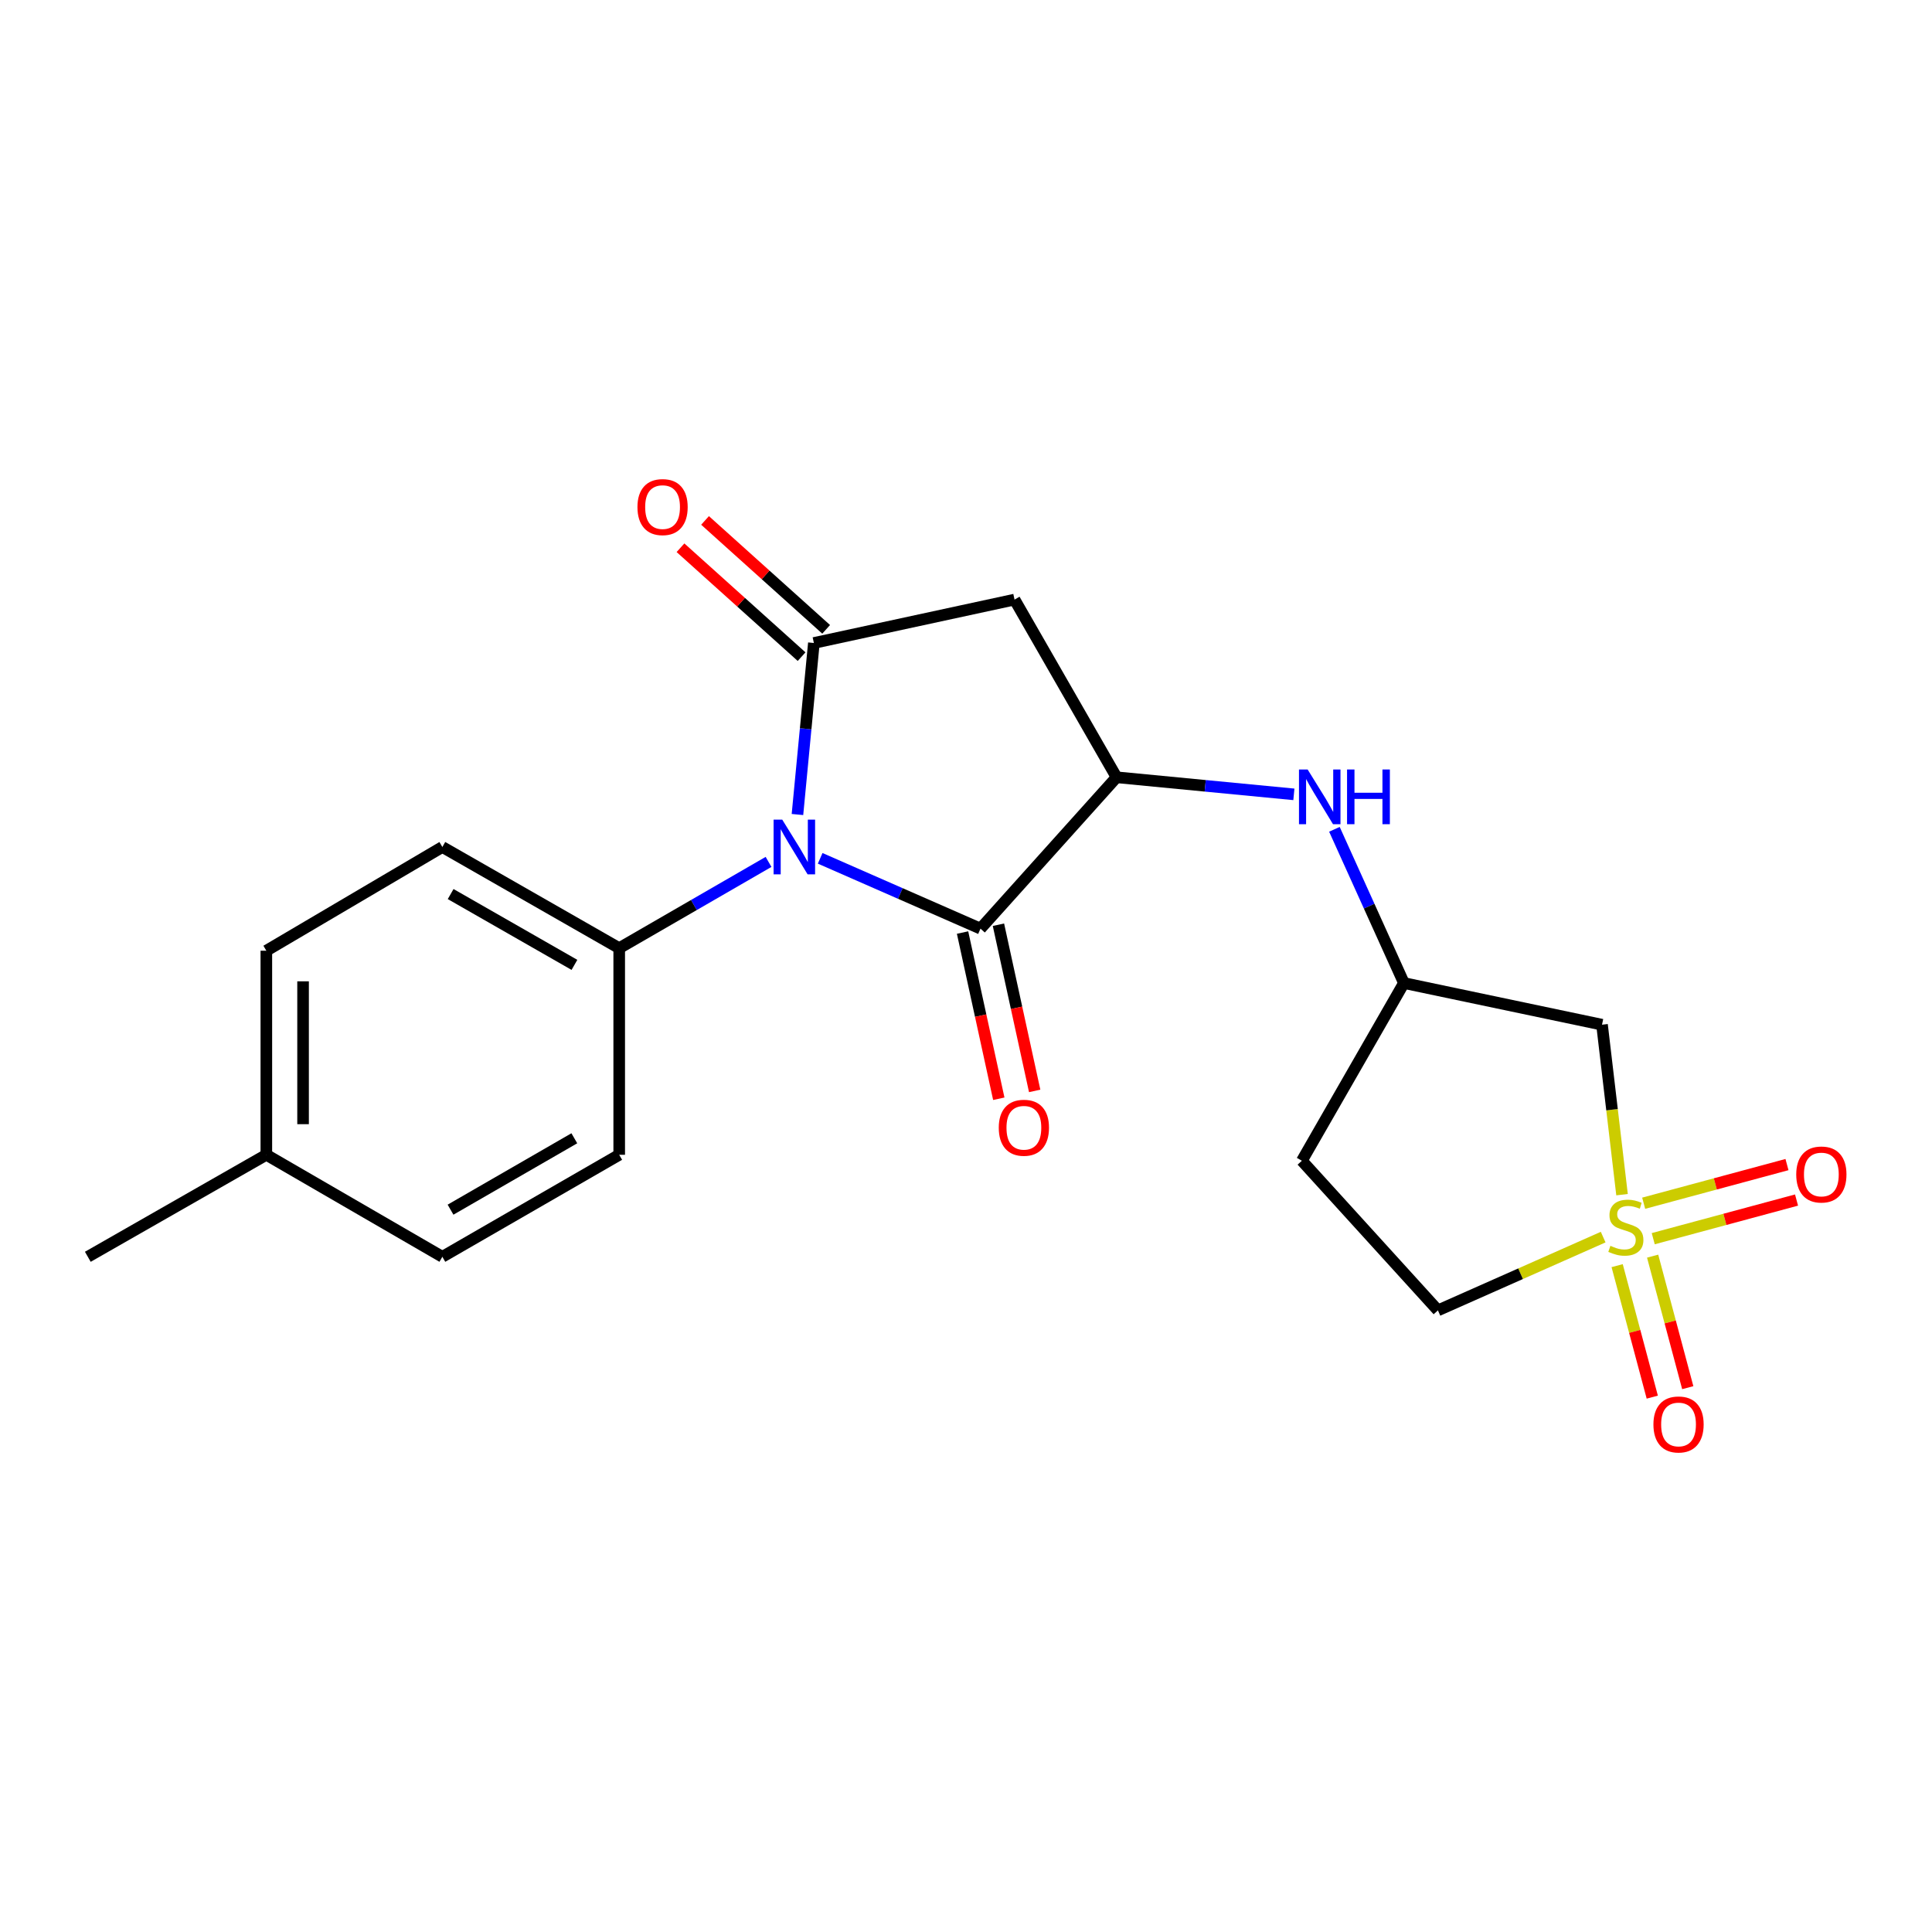 <?xml version='1.0' encoding='iso-8859-1'?>
<svg version='1.1' baseProfile='full'
              xmlns='http://www.w3.org/2000/svg'
                      xmlns:rdkit='http://www.rdkit.org/xml'
                      xmlns:xlink='http://www.w3.org/1999/xlink'
                  xml:space='preserve'
width='1000px' height='1000px' viewBox='0 0 1000 1000'>
<!-- END OF HEADER -->
<rect style='opacity:1.0;fill:#FFFFFF;stroke:none' width='1000' height='1000' x='0' y='0'> </rect>
<path class='bond-0' d='M 412.761,421.593 L 417.01,377.202' style='fill:none;fill-rule:evenodd;stroke:#0000FF;stroke-width:6px;stroke-linecap:butt;stroke-linejoin:miter;stroke-opacity:1' />
<path class='bond-0' d='M 417.01,377.202 L 421.259,332.81' style='fill:none;fill-rule:evenodd;stroke:#000000;stroke-width:6px;stroke-linecap:butt;stroke-linejoin:miter;stroke-opacity:1' />
<path class='bond-2' d='M 424.522,444.269 L 466.013,462.466' style='fill:none;fill-rule:evenodd;stroke:#0000FF;stroke-width:6px;stroke-linecap:butt;stroke-linejoin:miter;stroke-opacity:1' />
<path class='bond-2' d='M 466.013,462.466 L 507.505,480.662' style='fill:none;fill-rule:evenodd;stroke:#000000;stroke-width:6px;stroke-linecap:butt;stroke-linejoin:miter;stroke-opacity:1' />
<path class='bond-7' d='M 397.794,446.121 L 359.147,468.445' style='fill:none;fill-rule:evenodd;stroke:#0000FF;stroke-width:6px;stroke-linecap:butt;stroke-linejoin:miter;stroke-opacity:1' />
<path class='bond-7' d='M 359.147,468.445 L 320.501,490.77' style='fill:none;fill-rule:evenodd;stroke:#000000;stroke-width:6px;stroke-linecap:butt;stroke-linejoin:miter;stroke-opacity:1' />
<path class='bond-4' d='M 421.259,332.81 L 525.122,310.345' style='fill:none;fill-rule:evenodd;stroke:#000000;stroke-width:6px;stroke-linecap:butt;stroke-linejoin:miter;stroke-opacity:1' />
<path class='bond-10' d='M 427.615,325.742 L 396.274,297.559' style='fill:none;fill-rule:evenodd;stroke:#000000;stroke-width:6px;stroke-linecap:butt;stroke-linejoin:miter;stroke-opacity:1' />
<path class='bond-10' d='M 396.274,297.559 L 364.933,269.375' style='fill:none;fill-rule:evenodd;stroke:#FF0000;stroke-width:6px;stroke-linecap:butt;stroke-linejoin:miter;stroke-opacity:1' />
<path class='bond-10' d='M 414.903,339.878 L 383.562,311.694' style='fill:none;fill-rule:evenodd;stroke:#000000;stroke-width:6px;stroke-linecap:butt;stroke-linejoin:miter;stroke-opacity:1' />
<path class='bond-10' d='M 383.562,311.694 L 352.221,283.511' style='fill:none;fill-rule:evenodd;stroke:#FF0000;stroke-width:6px;stroke-linecap:butt;stroke-linejoin:miter;stroke-opacity:1' />
<path class='bond-1' d='M 839.564,618.359 L 834.383,574.373' style='fill:none;fill-rule:evenodd;stroke:#CCCC00;stroke-width:6px;stroke-linecap:butt;stroke-linejoin:miter;stroke-opacity:1' />
<path class='bond-1' d='M 834.383,574.373 L 829.202,530.387' style='fill:none;fill-rule:evenodd;stroke:#000000;stroke-width:6px;stroke-linecap:butt;stroke-linejoin:miter;stroke-opacity:1' />
<path class='bond-8' d='M 837.035,655.091 L 846.125,689.125' style='fill:none;fill-rule:evenodd;stroke:#CCCC00;stroke-width:6px;stroke-linecap:butt;stroke-linejoin:miter;stroke-opacity:1' />
<path class='bond-8' d='M 846.125,689.125 L 855.215,723.159' style='fill:none;fill-rule:evenodd;stroke:#FF0000;stroke-width:6px;stroke-linecap:butt;stroke-linejoin:miter;stroke-opacity:1' />
<path class='bond-8' d='M 855.402,650.185 L 864.492,684.219' style='fill:none;fill-rule:evenodd;stroke:#CCCC00;stroke-width:6px;stroke-linecap:butt;stroke-linejoin:miter;stroke-opacity:1' />
<path class='bond-8' d='M 864.492,684.219 L 873.583,718.254' style='fill:none;fill-rule:evenodd;stroke:#FF0000;stroke-width:6px;stroke-linecap:butt;stroke-linejoin:miter;stroke-opacity:1' />
<path class='bond-9' d='M 855.713,641.139 L 892.799,631.141' style='fill:none;fill-rule:evenodd;stroke:#CCCC00;stroke-width:6px;stroke-linecap:butt;stroke-linejoin:miter;stroke-opacity:1' />
<path class='bond-9' d='M 892.799,631.141 L 929.886,621.142' style='fill:none;fill-rule:evenodd;stroke:#FF0000;stroke-width:6px;stroke-linecap:butt;stroke-linejoin:miter;stroke-opacity:1' />
<path class='bond-9' d='M 850.764,622.784 L 887.851,612.785' style='fill:none;fill-rule:evenodd;stroke:#CCCC00;stroke-width:6px;stroke-linecap:butt;stroke-linejoin:miter;stroke-opacity:1' />
<path class='bond-9' d='M 887.851,612.785 L 924.938,602.787' style='fill:none;fill-rule:evenodd;stroke:#FF0000;stroke-width:6px;stroke-linecap:butt;stroke-linejoin:miter;stroke-opacity:1' />
<path class='bond-23' d='M 829.798,640.322 L 787.032,659.286' style='fill:none;fill-rule:evenodd;stroke:#CCCC00;stroke-width:6px;stroke-linecap:butt;stroke-linejoin:miter;stroke-opacity:1' />
<path class='bond-23' d='M 787.032,659.286 L 744.265,678.25' style='fill:none;fill-rule:evenodd;stroke:#000000;stroke-width:6px;stroke-linecap:butt;stroke-linejoin:miter;stroke-opacity:1' />
<path class='bond-3' d='M 507.505,480.662 L 577.93,402.316' style='fill:none;fill-rule:evenodd;stroke:#000000;stroke-width:6px;stroke-linecap:butt;stroke-linejoin:miter;stroke-opacity:1' />
<path class='bond-12' d='M 498.218,482.687 L 507.596,525.698' style='fill:none;fill-rule:evenodd;stroke:#000000;stroke-width:6px;stroke-linecap:butt;stroke-linejoin:miter;stroke-opacity:1' />
<path class='bond-12' d='M 507.596,525.698 L 516.975,568.709' style='fill:none;fill-rule:evenodd;stroke:#FF0000;stroke-width:6px;stroke-linecap:butt;stroke-linejoin:miter;stroke-opacity:1' />
<path class='bond-12' d='M 516.792,478.637 L 526.171,521.648' style='fill:none;fill-rule:evenodd;stroke:#000000;stroke-width:6px;stroke-linecap:butt;stroke-linejoin:miter;stroke-opacity:1' />
<path class='bond-12' d='M 526.171,521.648 L 535.549,564.658' style='fill:none;fill-rule:evenodd;stroke:#FF0000;stroke-width:6px;stroke-linecap:butt;stroke-linejoin:miter;stroke-opacity:1' />
<path class='bond-6' d='M 577.93,402.316 L 623.821,406.736' style='fill:none;fill-rule:evenodd;stroke:#000000;stroke-width:6px;stroke-linecap:butt;stroke-linejoin:miter;stroke-opacity:1' />
<path class='bond-6' d='M 623.821,406.736 L 669.711,411.156' style='fill:none;fill-rule:evenodd;stroke:#0000FF;stroke-width:6px;stroke-linecap:butt;stroke-linejoin:miter;stroke-opacity:1' />
<path class='bond-21' d='M 577.93,402.316 L 525.122,310.345' style='fill:none;fill-rule:evenodd;stroke:#000000;stroke-width:6px;stroke-linecap:butt;stroke-linejoin:miter;stroke-opacity:1' />
<path class='bond-5' d='M 829.202,530.387 L 726.67,508.82' style='fill:none;fill-rule:evenodd;stroke:#000000;stroke-width:6px;stroke-linecap:butt;stroke-linejoin:miter;stroke-opacity:1' />
<path class='bond-11' d='M 690.691,429.249 L 708.68,469.034' style='fill:none;fill-rule:evenodd;stroke:#0000FF;stroke-width:6px;stroke-linecap:butt;stroke-linejoin:miter;stroke-opacity:1' />
<path class='bond-11' d='M 708.68,469.034 L 726.67,508.82' style='fill:none;fill-rule:evenodd;stroke:#000000;stroke-width:6px;stroke-linecap:butt;stroke-linejoin:miter;stroke-opacity:1' />
<path class='bond-15' d='M 320.501,490.77 L 228.963,438.405' style='fill:none;fill-rule:evenodd;stroke:#000000;stroke-width:6px;stroke-linecap:butt;stroke-linejoin:miter;stroke-opacity:1' />
<path class='bond-15' d='M 297.33,499.417 L 233.254,462.762' style='fill:none;fill-rule:evenodd;stroke:#000000;stroke-width:6px;stroke-linecap:butt;stroke-linejoin:miter;stroke-opacity:1' />
<path class='bond-16' d='M 320.501,490.77 L 320.501,597.717' style='fill:none;fill-rule:evenodd;stroke:#000000;stroke-width:6px;stroke-linecap:butt;stroke-linejoin:miter;stroke-opacity:1' />
<path class='bond-14' d='M 726.67,508.82 L 673.851,600.801' style='fill:none;fill-rule:evenodd;stroke:#000000;stroke-width:6px;stroke-linecap:butt;stroke-linejoin:miter;stroke-opacity:1' />
<path class='bond-13' d='M 744.265,678.25 L 673.851,600.801' style='fill:none;fill-rule:evenodd;stroke:#000000;stroke-width:6px;stroke-linecap:butt;stroke-linejoin:miter;stroke-opacity:1' />
<path class='bond-17' d='M 228.963,438.405 L 137.858,492.09' style='fill:none;fill-rule:evenodd;stroke:#000000;stroke-width:6px;stroke-linecap:butt;stroke-linejoin:miter;stroke-opacity:1' />
<path class='bond-18' d='M 320.501,597.717 L 228.963,650.515' style='fill:none;fill-rule:evenodd;stroke:#000000;stroke-width:6px;stroke-linecap:butt;stroke-linejoin:miter;stroke-opacity:1' />
<path class='bond-18' d='M 297.272,589.169 L 233.195,626.127' style='fill:none;fill-rule:evenodd;stroke:#000000;stroke-width:6px;stroke-linecap:butt;stroke-linejoin:miter;stroke-opacity:1' />
<path class='bond-22' d='M 137.858,492.09 L 137.858,597.717' style='fill:none;fill-rule:evenodd;stroke:#000000;stroke-width:6px;stroke-linecap:butt;stroke-linejoin:miter;stroke-opacity:1' />
<path class='bond-22' d='M 156.869,507.934 L 156.869,581.873' style='fill:none;fill-rule:evenodd;stroke:#000000;stroke-width:6px;stroke-linecap:butt;stroke-linejoin:miter;stroke-opacity:1' />
<path class='bond-19' d='M 228.963,650.515 L 137.858,597.717' style='fill:none;fill-rule:evenodd;stroke:#000000;stroke-width:6px;stroke-linecap:butt;stroke-linejoin:miter;stroke-opacity:1' />
<path class='bond-20' d='M 137.858,597.717 L 45.455,650.515' style='fill:none;fill-rule:evenodd;stroke:#000000;stroke-width:6px;stroke-linecap:butt;stroke-linejoin:miter;stroke-opacity:1' />
<path  class='atom-0' d='M 404.891 424.245
L 414.171 439.245
Q 415.091 440.725, 416.571 443.405
Q 418.051 446.085, 418.131 446.245
L 418.131 424.245
L 421.891 424.245
L 421.891 452.565
L 418.011 452.565
L 408.051 436.165
Q 406.891 434.245, 405.651 432.045
Q 404.451 429.845, 404.091 429.165
L 404.091 452.565
L 400.411 452.565
L 400.411 424.245
L 404.891 424.245
' fill='#0000FF'/>
<path  class='atom-2' d='M 833.538 644.836
Q 833.858 644.956, 835.178 645.516
Q 836.498 646.076, 837.938 646.436
Q 839.418 646.756, 840.858 646.756
Q 843.538 646.756, 845.098 645.476
Q 846.658 644.156, 846.658 641.876
Q 846.658 640.316, 845.858 639.356
Q 845.098 638.396, 843.898 637.876
Q 842.698 637.356, 840.698 636.756
Q 838.178 635.996, 836.658 635.276
Q 835.178 634.556, 834.098 633.036
Q 833.058 631.516, 833.058 628.956
Q 833.058 625.396, 835.458 623.196
Q 837.898 620.996, 842.698 620.996
Q 845.978 620.996, 849.698 622.556
L 848.778 625.636
Q 845.378 624.236, 842.818 624.236
Q 840.058 624.236, 838.538 625.396
Q 837.018 626.516, 837.058 628.476
Q 837.058 629.996, 837.818 630.916
Q 838.618 631.836, 839.738 632.356
Q 840.898 632.876, 842.818 633.476
Q 845.378 634.276, 846.898 635.076
Q 848.418 635.876, 849.498 637.516
Q 850.618 639.116, 850.618 641.876
Q 850.618 645.796, 847.978 647.916
Q 845.378 649.996, 841.018 649.996
Q 838.498 649.996, 836.578 649.436
Q 834.698 648.916, 832.458 647.996
L 833.538 644.836
' fill='#CCCC00'/>
<path  class='atom-7' d='M 676.832 398.285
L 686.112 413.285
Q 687.032 414.765, 688.512 417.445
Q 689.992 420.125, 690.072 420.285
L 690.072 398.285
L 693.832 398.285
L 693.832 426.605
L 689.952 426.605
L 679.992 410.205
Q 678.832 408.285, 677.592 406.085
Q 676.392 403.885, 676.032 403.205
L 676.032 426.605
L 672.352 426.605
L 672.352 398.285
L 676.832 398.285
' fill='#0000FF'/>
<path  class='atom-7' d='M 697.232 398.285
L 701.072 398.285
L 701.072 410.325
L 715.552 410.325
L 715.552 398.285
L 719.392 398.285
L 719.392 426.605
L 715.552 426.605
L 715.552 413.525
L 701.072 413.525
L 701.072 426.605
L 697.232 426.605
L 697.232 398.285
' fill='#0000FF'/>
<path  class='atom-9' d='M 855.808 737.295
Q 855.808 730.495, 859.168 726.695
Q 862.528 722.895, 868.808 722.895
Q 875.088 722.895, 878.448 726.695
Q 881.808 730.495, 881.808 737.295
Q 881.808 744.175, 878.408 748.095
Q 875.008 751.975, 868.808 751.975
Q 862.568 751.975, 859.168 748.095
Q 855.808 744.215, 855.808 737.295
M 868.808 748.775
Q 873.128 748.775, 875.448 745.895
Q 877.808 742.975, 877.808 737.295
Q 877.808 731.735, 875.448 728.935
Q 873.128 726.095, 868.808 726.095
Q 864.488 726.095, 862.128 728.895
Q 859.808 731.695, 859.808 737.295
Q 859.808 743.015, 862.128 745.895
Q 864.488 748.775, 868.808 748.775
' fill='#FF0000'/>
<path  class='atom-10' d='M 929.729 607.915
Q 929.729 601.115, 933.089 597.315
Q 936.449 593.515, 942.729 593.515
Q 949.009 593.515, 952.369 597.315
Q 955.729 601.115, 955.729 607.915
Q 955.729 614.795, 952.329 618.715
Q 948.929 622.595, 942.729 622.595
Q 936.489 622.595, 933.089 618.715
Q 929.729 614.835, 929.729 607.915
M 942.729 619.395
Q 947.049 619.395, 949.369 616.515
Q 951.729 613.595, 951.729 607.915
Q 951.729 602.355, 949.369 599.555
Q 947.049 596.715, 942.729 596.715
Q 938.409 596.715, 936.049 599.515
Q 933.729 602.315, 933.729 607.915
Q 933.729 613.635, 936.049 616.515
Q 938.409 619.395, 942.729 619.395
' fill='#FF0000'/>
<path  class='atom-11' d='M 329.944 262.465
Q 329.944 255.665, 333.304 251.865
Q 336.664 248.065, 342.944 248.065
Q 349.224 248.065, 352.584 251.865
Q 355.944 255.665, 355.944 262.465
Q 355.944 269.345, 352.544 273.265
Q 349.144 277.145, 342.944 277.145
Q 336.704 277.145, 333.304 273.265
Q 329.944 269.385, 329.944 262.465
M 342.944 273.945
Q 347.264 273.945, 349.584 271.065
Q 351.944 268.145, 351.944 262.465
Q 351.944 256.905, 349.584 254.105
Q 347.264 251.265, 342.944 251.265
Q 338.624 251.265, 336.264 254.065
Q 333.944 256.865, 333.944 262.465
Q 333.944 268.185, 336.264 271.065
Q 338.624 273.945, 342.944 273.945
' fill='#FF0000'/>
<path  class='atom-13' d='M 516.959 583.718
Q 516.959 576.918, 520.319 573.118
Q 523.679 569.318, 529.959 569.318
Q 536.239 569.318, 539.599 573.118
Q 542.959 576.918, 542.959 583.718
Q 542.959 590.598, 539.559 594.518
Q 536.159 598.398, 529.959 598.398
Q 523.719 598.398, 520.319 594.518
Q 516.959 590.638, 516.959 583.718
M 529.959 595.198
Q 534.279 595.198, 536.599 592.318
Q 538.959 589.398, 538.959 583.718
Q 538.959 578.158, 536.599 575.358
Q 534.279 572.518, 529.959 572.518
Q 525.639 572.518, 523.279 575.318
Q 520.959 578.118, 520.959 583.718
Q 520.959 589.438, 523.279 592.318
Q 525.639 595.198, 529.959 595.198
' fill='#FF0000'/>
</svg>
